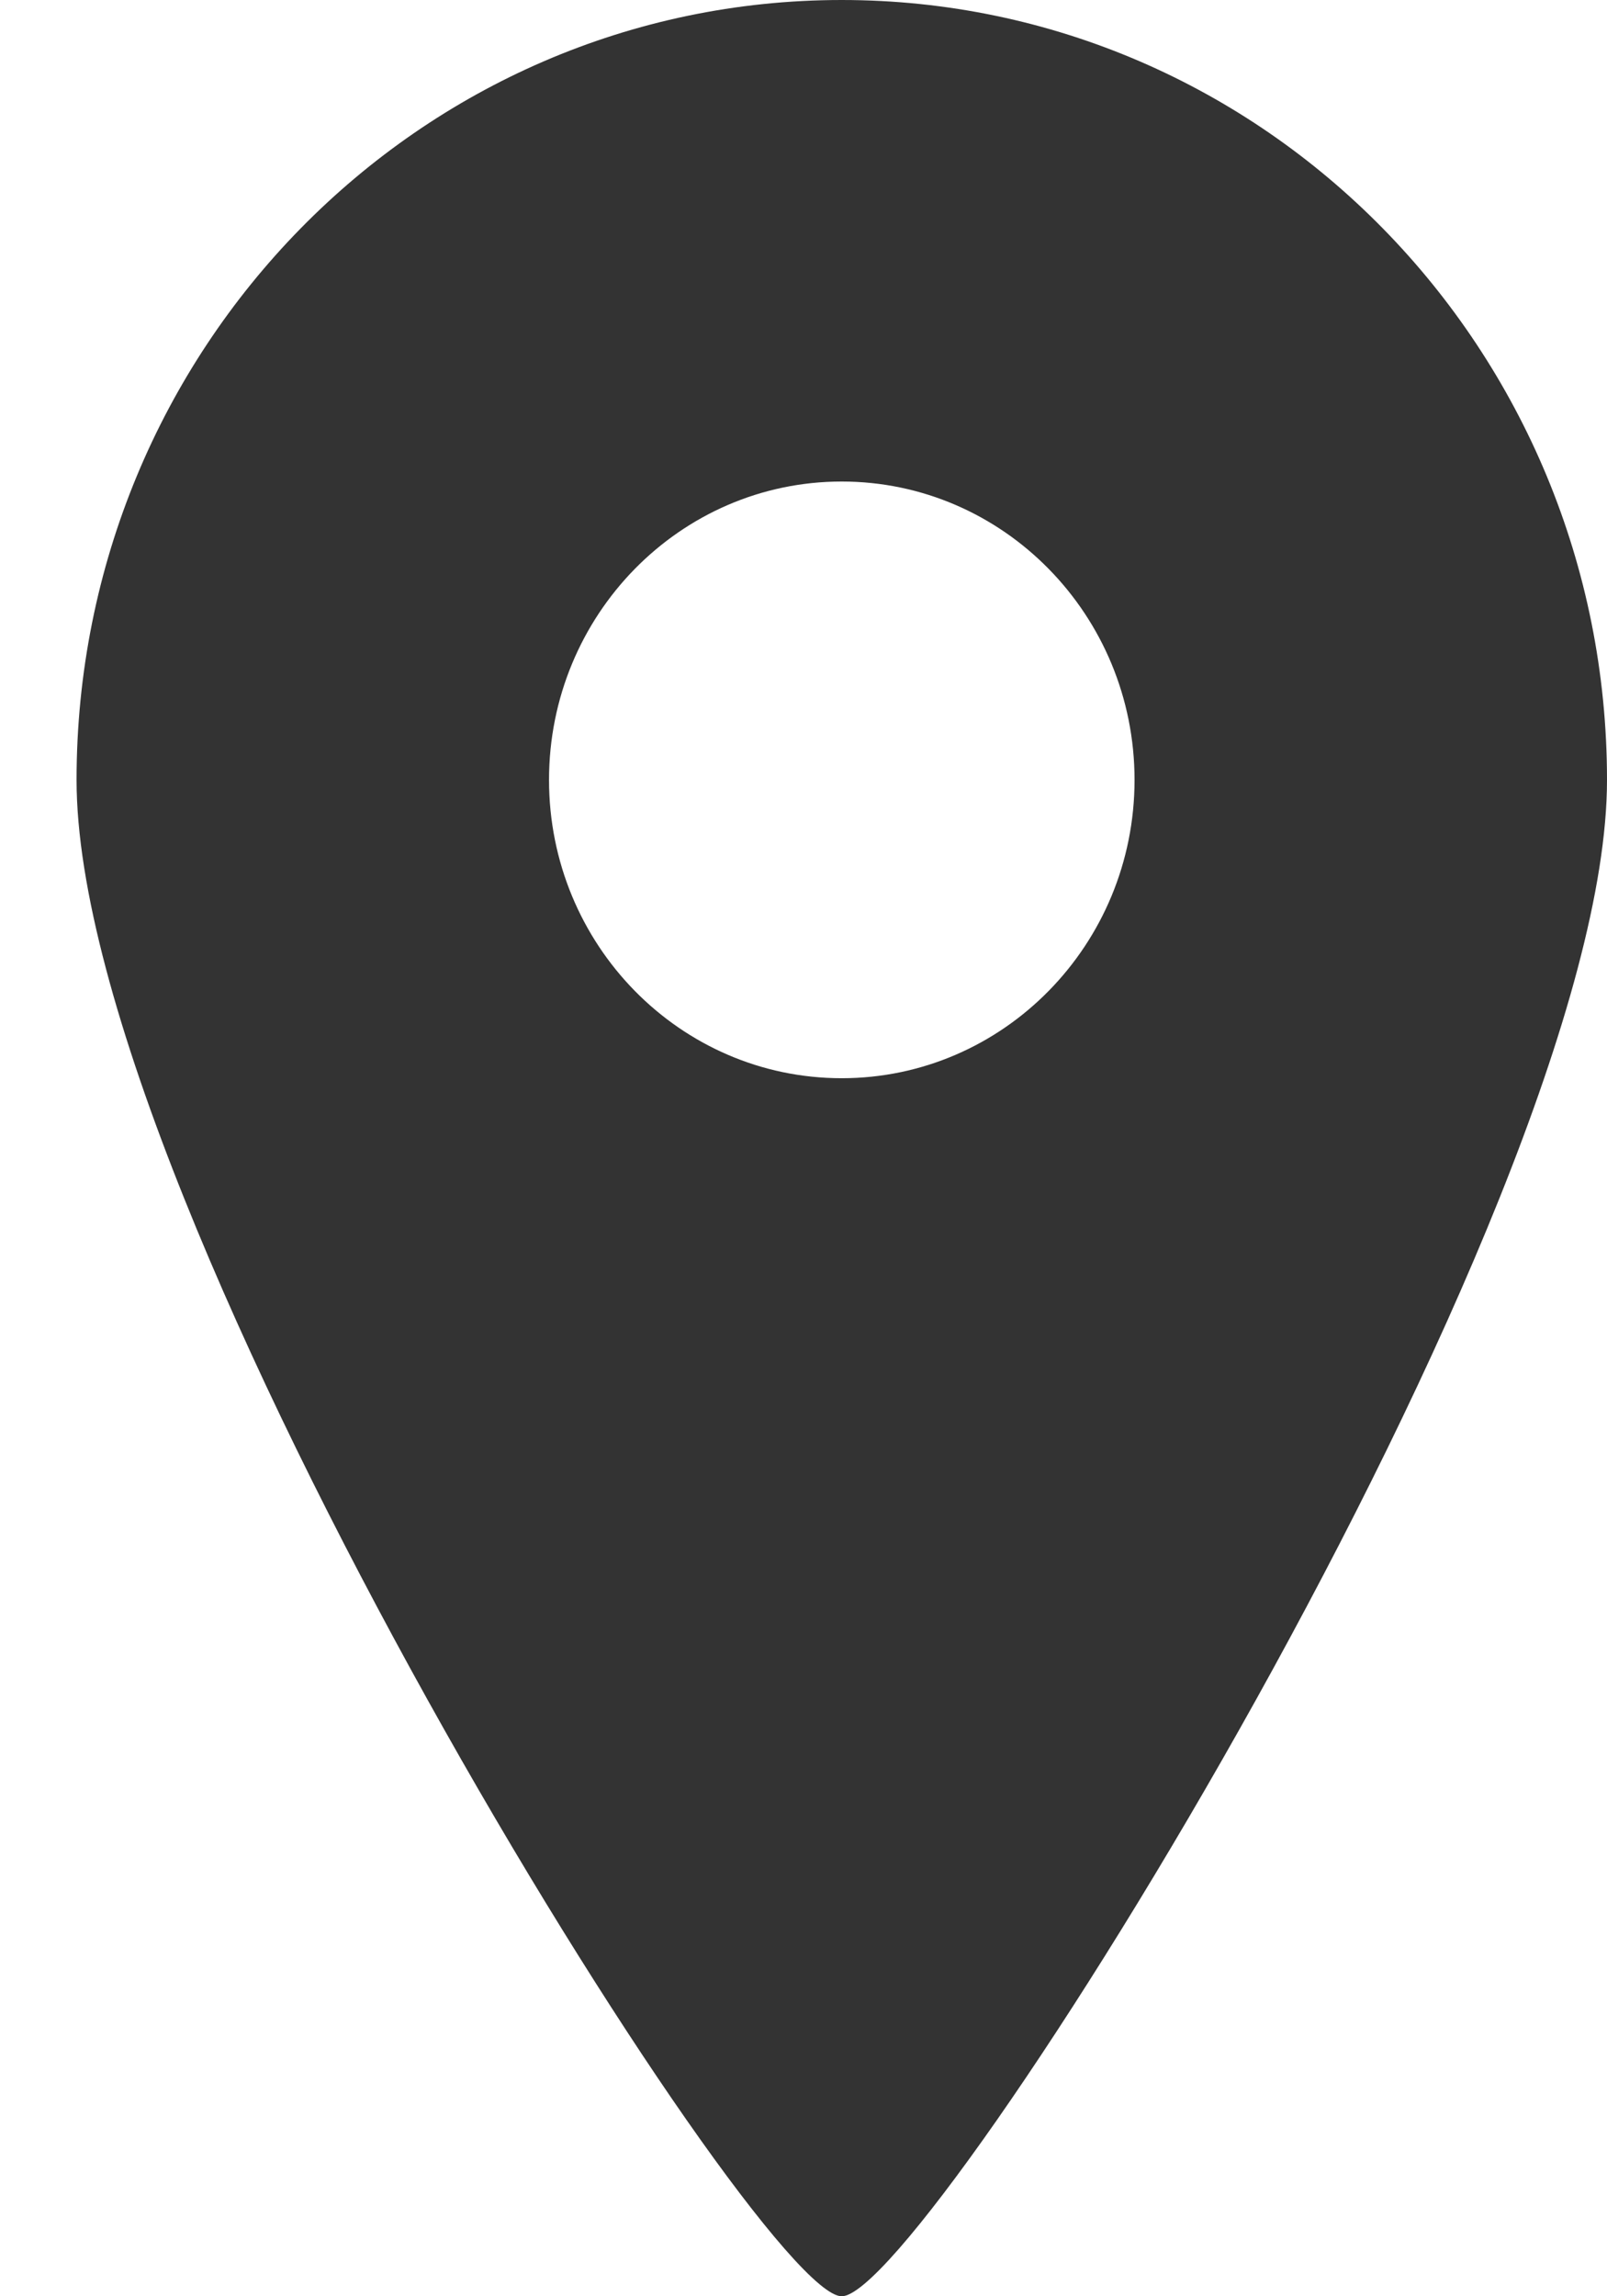 <svg xmlns="http://www.w3.org/2000/svg" width="14" height="20" viewBox="0 0 14 20" fill="none"><path d="M7.333 0C3.651 0 0.667 3.041 0.667 6.793C0.667 10.544 6.597 20 7.333 20C8.07 20 14 10.544 14 6.793C14 3.041 11.015 0 7.333 0ZM7.333 9.391C5.925 9.391 4.783 8.228 4.783 6.793C4.783 5.358 5.925 4.194 7.333 4.194C8.741 4.194 9.884 5.358 9.884 6.793C9.884 8.228 8.741 9.391 7.333 9.391Z" fill="#333333"></path></svg>
